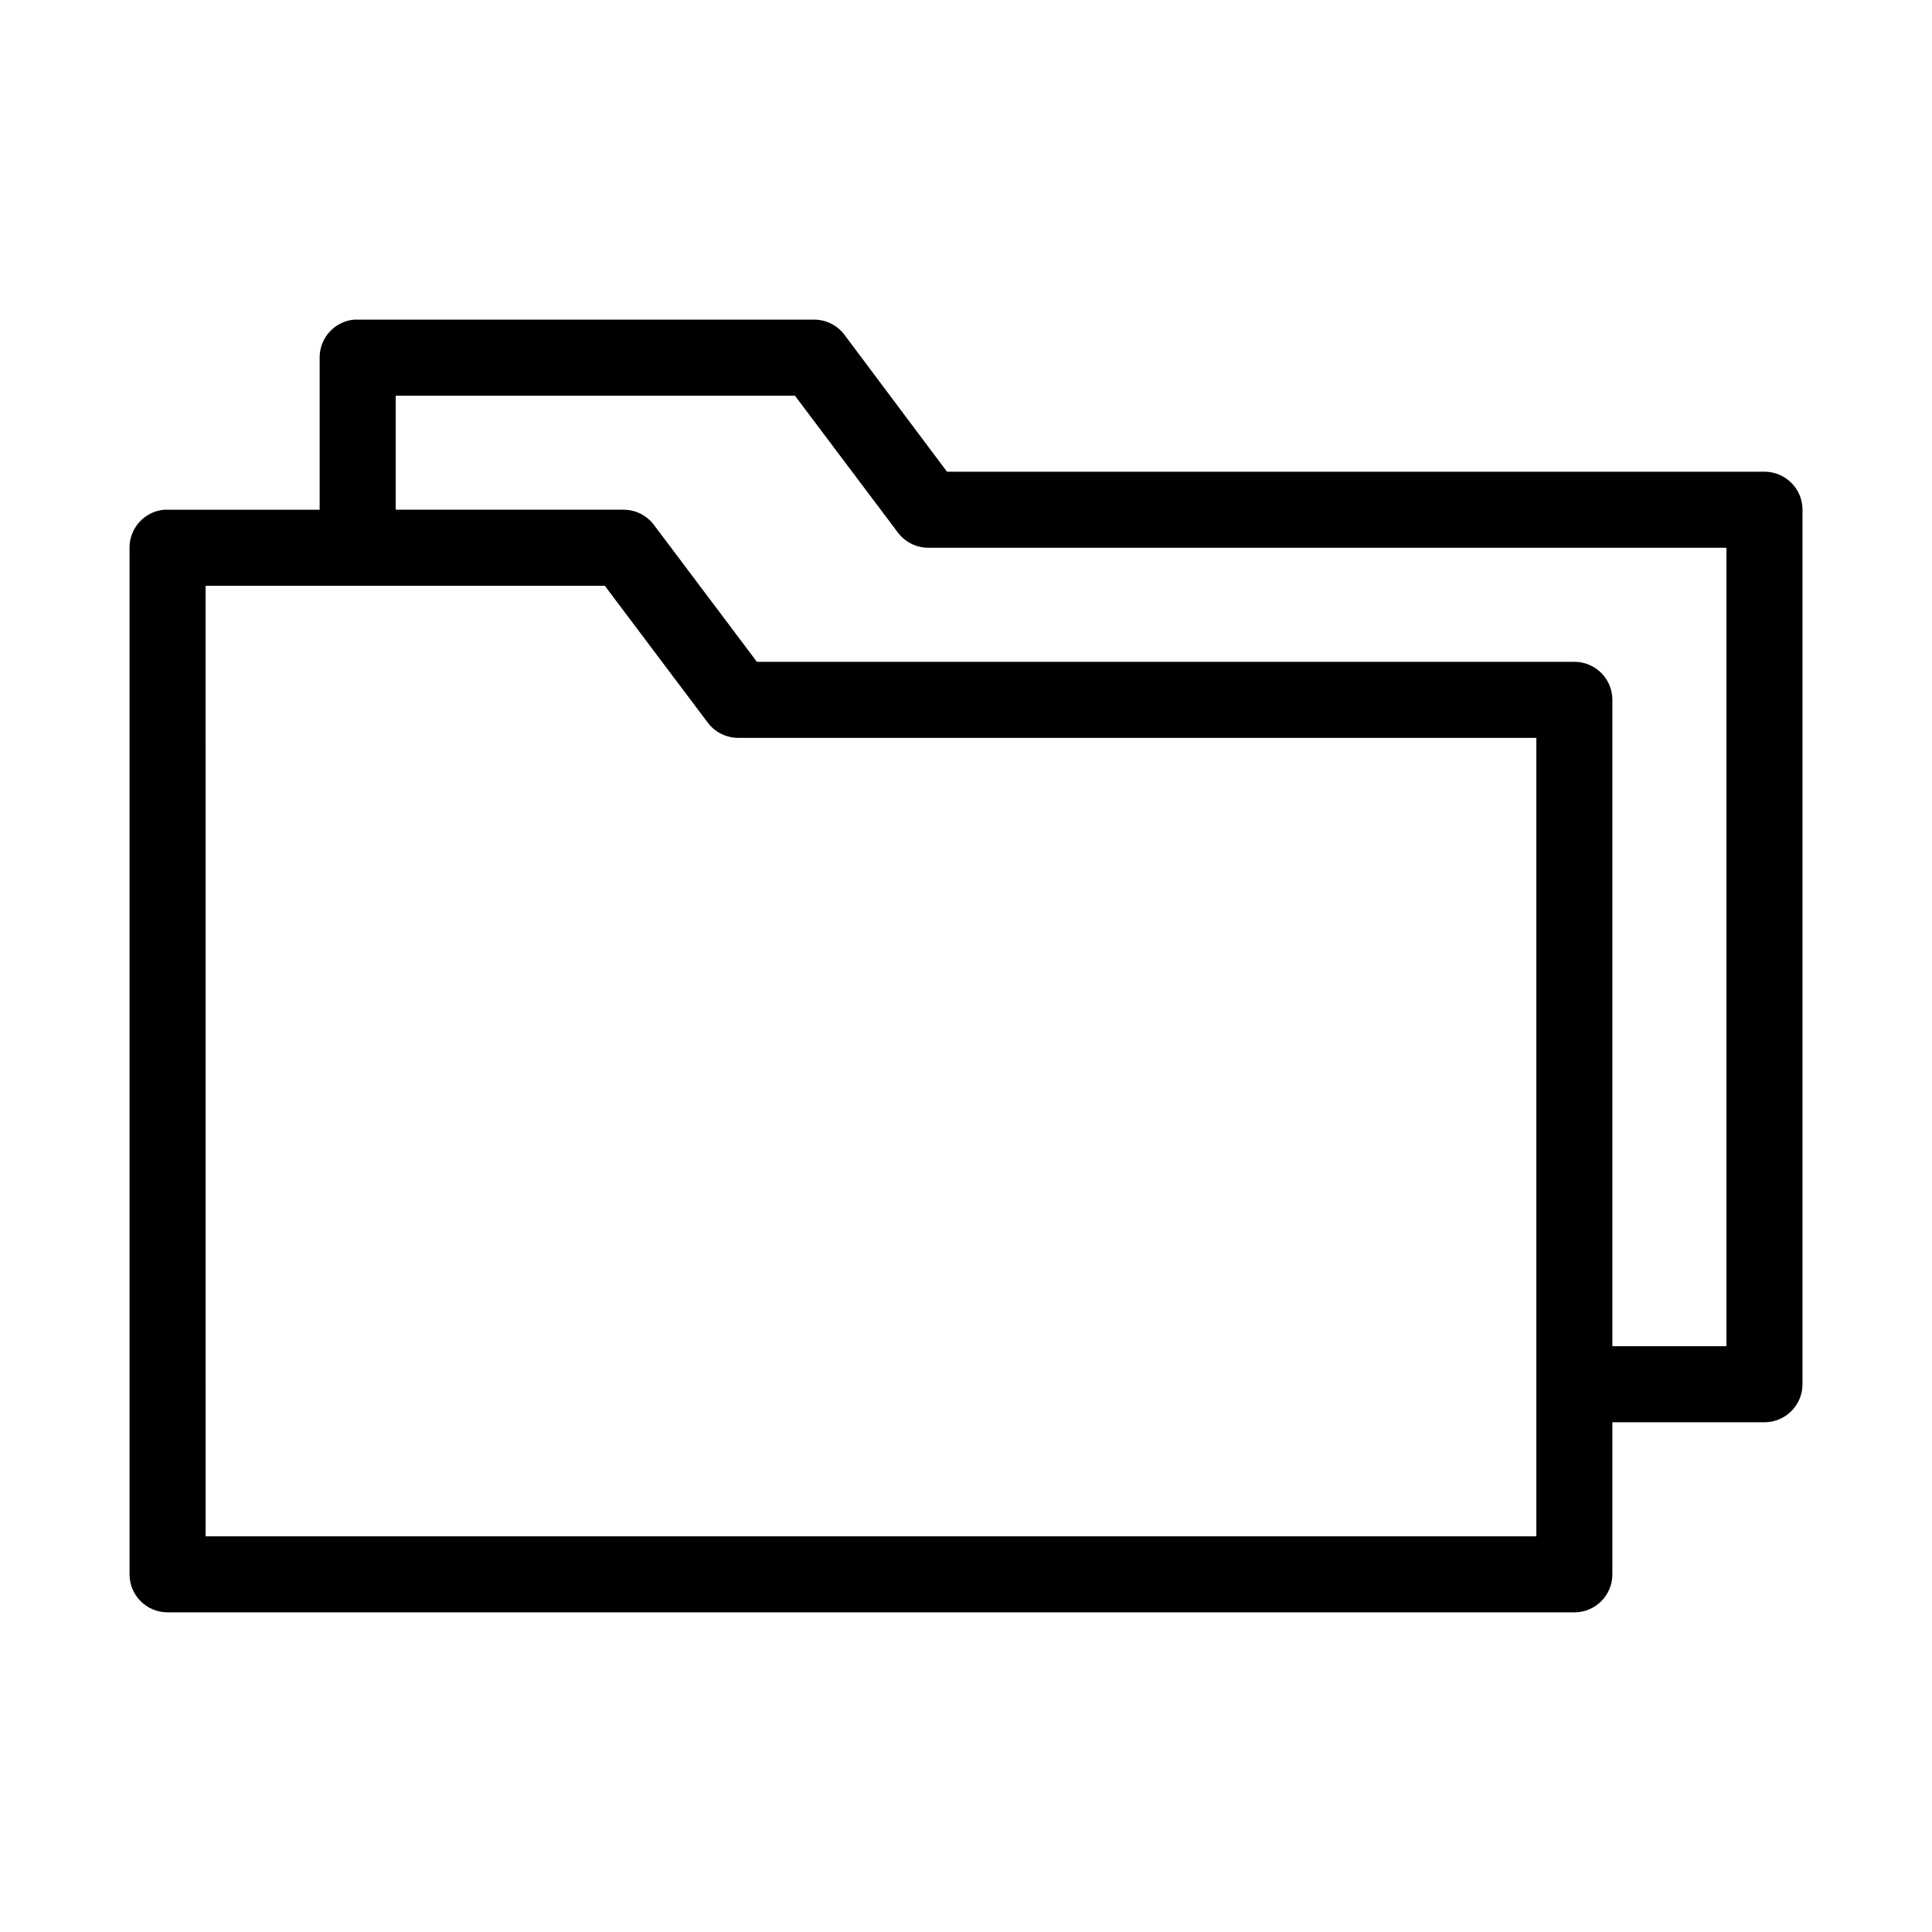 <?xml version="1.0" encoding="UTF-8"?>
<!-- Uploaded to: SVG Repo, www.svgrepo.com, Generator: SVG Repo Mixer Tools -->
<svg fill="#000000" width="800px" height="800px" version="1.1" viewBox="144 144 512 512" xmlns="http://www.w3.org/2000/svg">
 <path d="m237.84 228.7c-5.195 0.488-9.156 4.859-9.133 10.078v40.305h-40.305c-0.316-0.016-0.629-0.016-0.945 0-5.191 0.488-9.152 4.859-9.129 10.074v272.06c0 5.562 4.508 10.074 10.074 10.074h372.82c5.562 0 10.074-4.512 10.074-10.074v-40.305h40.305c5.566 0 10.078-4.512 10.078-10.078v-231.75c0-5.566-4.512-10.078-10.078-10.078h-216.64l-27.238-36.367c-1.914-2.492-4.887-3.949-8.027-3.938h-120.91c-0.316-0.016-0.633-0.016-0.945 0zm11.02 20.152h105.8l27.238 36.211c1.883 2.551 4.856 4.07 8.027 4.094h211.6v211.6h-30.23v-171.3c0-5.562-4.512-10.074-10.074-10.074h-216.64l-27.234-36.215c-1.883-2.551-4.859-4.066-8.031-4.09h-60.457zm-50.379 50.383h105.8l27.238 36.211c1.883 2.551 4.859 4.066 8.031 4.094h211.6v211.6h-352.66z"/>
</svg>